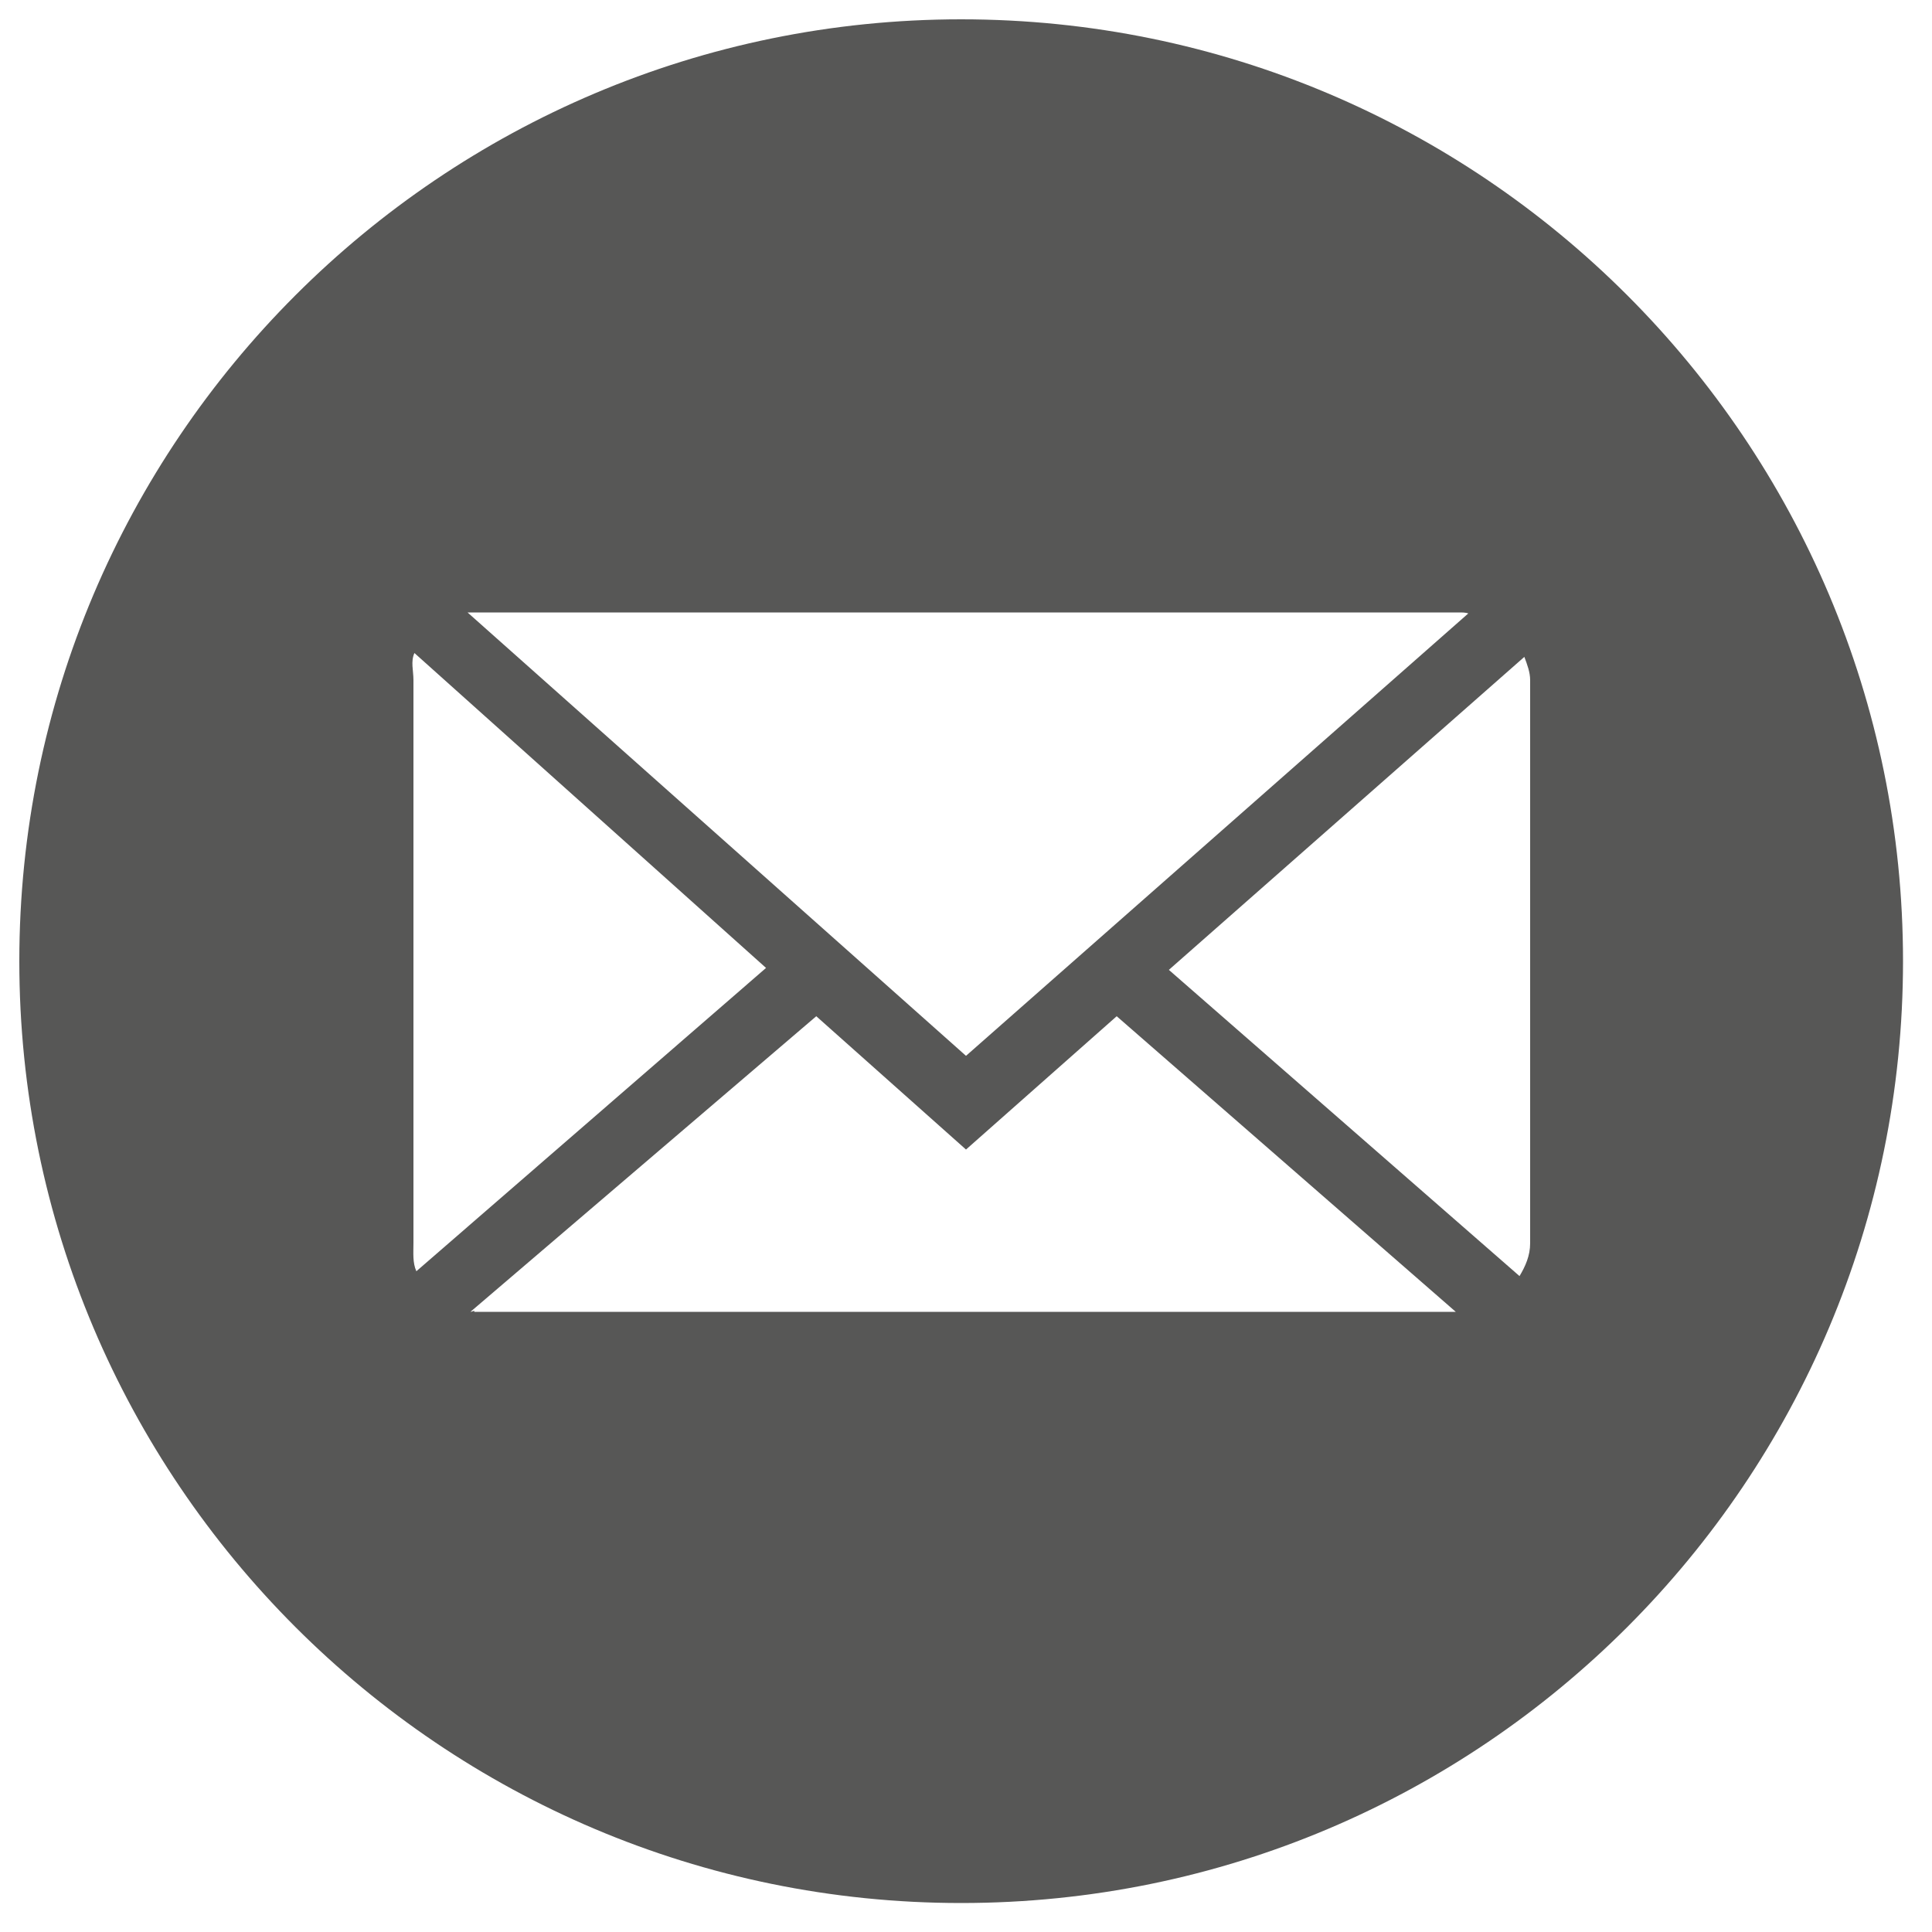 <?xml version="1.0" encoding="utf-8"?>
<!-- Generator: Adobe Illustrator 26.0.2, SVG Export Plug-In . SVG Version: 6.00 Build 0)  -->
<svg version="1.1" id="email" xmlns="http://www.w3.org/2000/svg" xmlns:xlink="http://www.w3.org/1999/xlink" x="0px" y="0px"
	 viewBox="0 0 200 200" style="enable-background:new 0 0 200 200;" xml:space="preserve">
<style type="text/css">
	#email .st0{fill:#575756;}
	#email .st1{fill:#FFFFFF;}
</style>
<path class="st0" d="M99.5,2C45.7,2,2,45.7,2,99.5S45.7,197,99.5,197c53.9,0,97.5-43.7,97.5-97.5S153.4,2,99.5,2z"/>
<path class="st1" d="M49.1,63.4H151c0.4,0,0.7,0,1,0.1l-52,45.8L48.4,63.4C48.6,63.4,48.8,63.4,49.1,63.4z"/>
<path class="st1" d="M42.8,128.7V70.4c0-1-0.3-1.9,0.1-2.8l36.4,32.6l-36.2,31.4C42.7,130.7,42.8,129.7,42.8,128.7z"/>
<path class="st1" d="M49.1,135.7c-0.1,0-0.3,0.1-0.4,0.1l35.8-30.6L100,119l15.6-13.8l35.1,30.6H49.1V135.7z"/>
<path class="st1" d="M158.4,128.7c0,1.3-0.5,2.4-1.1,3.4L121,100.4L157.8,68c0.3,0.8,0.6,1.6,0.6,2.4L158.4,128.7L158.4,128.7z"/>
</svg>
